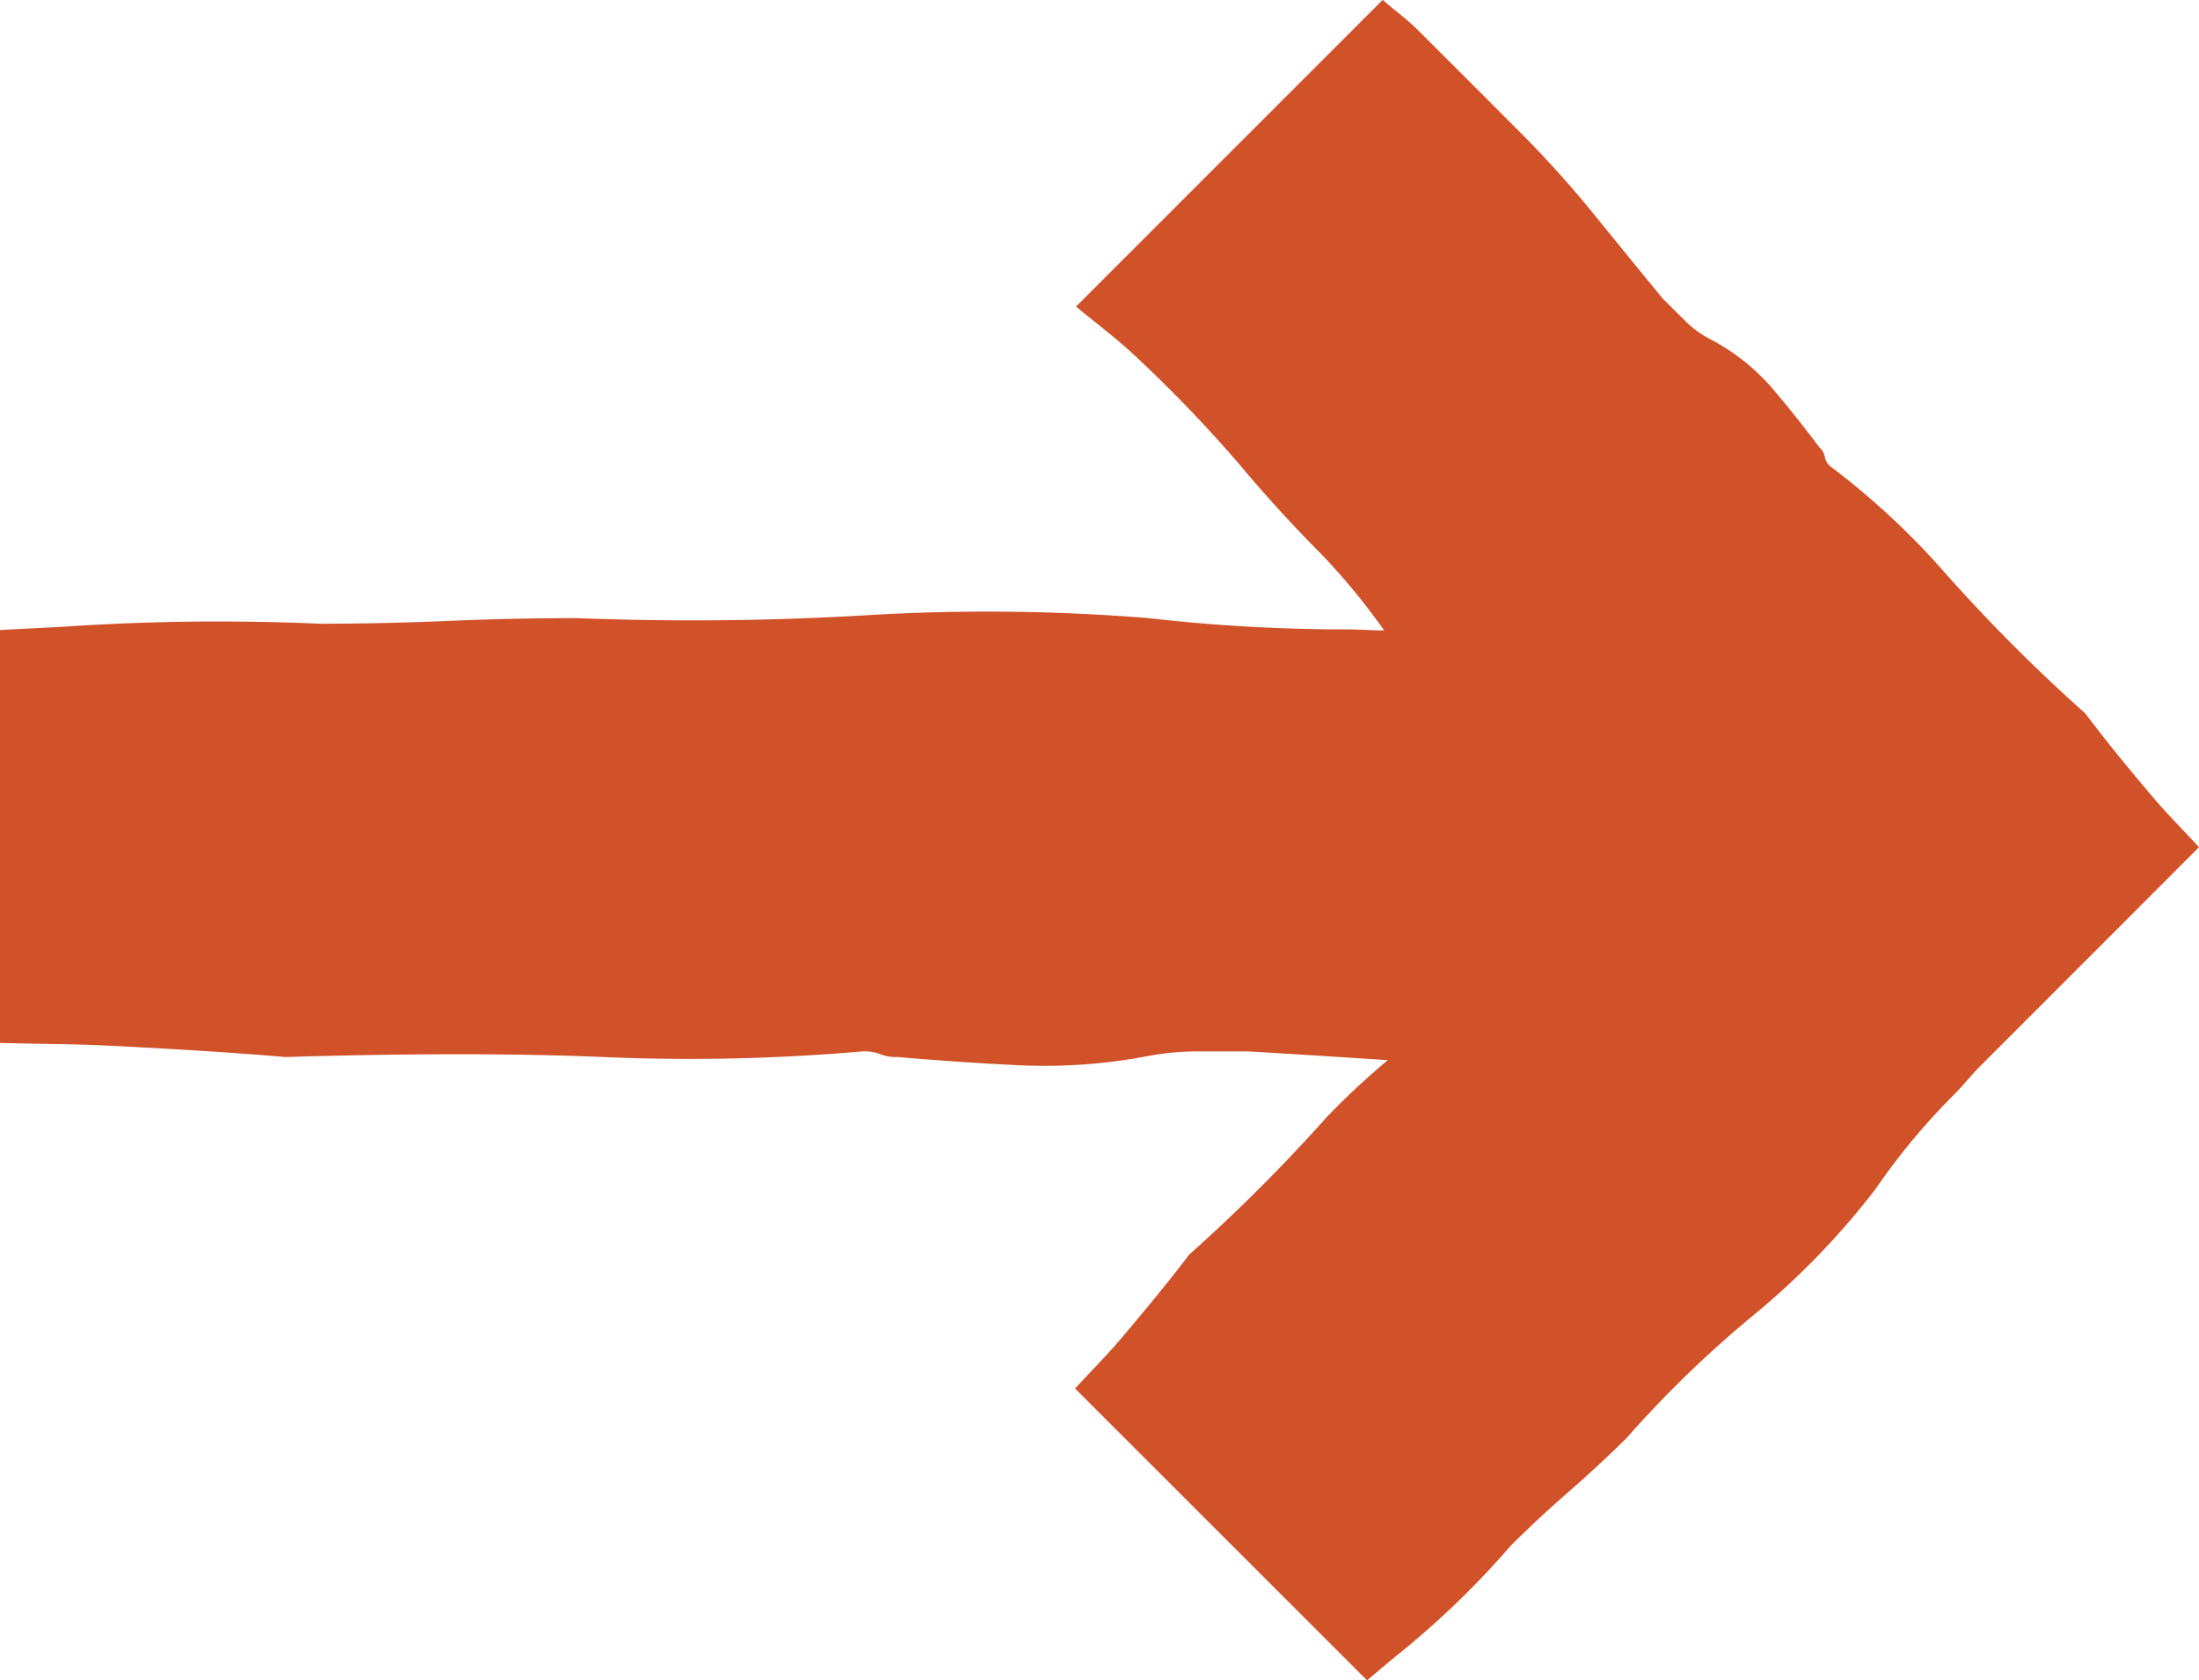 <svg xmlns="http://www.w3.org/2000/svg" width="45.408" height="34.698" viewBox="0 0 45.408 34.698">
  <path id="Path_367" data-name="Path 367" d="M576.126,490.476c-.315-.343-.652-.679-.948-1.028-.609-.716-1.074-1.3-1.4-1.734a35.031,35.031,0,0,1-2.854-2.854,15.785,15.785,0,0,0-2.41-2.248.347.347,0,0,1-.116-.2.37.37,0,0,0-.116-.2c-.33-.437-.655-.847-.976-1.221a4.335,4.335,0,0,0-1.224-.979,2.155,2.155,0,0,1-.551-.389l-.474-.471c-.505-.612-.988-1.208-1.459-1.786a21.949,21.949,0,0,0-1.539-1.7q-1.046-1.051-2.068-2.068c-.22-.22-.484-.41-.722-.618l-6.332,6.332c.395.33.817.642,1.187.988a28.621,28.621,0,0,1,2.184,2.267q.808.968,1.7,1.863A13.712,13.712,0,0,1,559.3,486c-.257,0-.514-.021-.774-.021a35.976,35.976,0,0,1-4.093-.233,41.383,41.383,0,0,0-5.846-.058q-2.95.174-5.962.058-1.326,0-2.652.058c-.881.037-1.765.058-2.649.058a47.473,47.473,0,0,0-5.24.058c-.453.028-.918.046-1.37.073v8.525c.756.021,1.536.021,2.273.058,1.526.076,2.729.156,3.616.233,2.573-.076,4.754-.076,6.565,0a41.171,41.171,0,0,0,5.362-.116.873.873,0,0,1,.358.055.863.863,0,0,0,.361.061q1.331.115,2.533.171a11.354,11.354,0,0,0,2.533-.171,5.846,5.846,0,0,1,1.08-.116h1.086c.994.058,1.946.119,2.894.181a16.009,16.009,0,0,0-1.248,1.162,35.1,35.1,0,0,1-2.854,2.854c-.33.438-.8,1.019-1.407,1.734-.294.349-.633.685-.948,1.031l6.029,6.026c.214-.178.431-.367.648-.541a17.965,17.965,0,0,0,2.319-2.24c.386-.385.783-.752,1.193-1.11s.811-.728,1.2-1.114a23,23,0,0,1,2.634-2.548,15.964,15.964,0,0,0,2.5-2.585,13.78,13.78,0,0,1,1.615-1.945c.177-.178.336-.373.508-.557Z" transform="translate(-530.718 -472.982)" fill="#d15129"/>
</svg>
